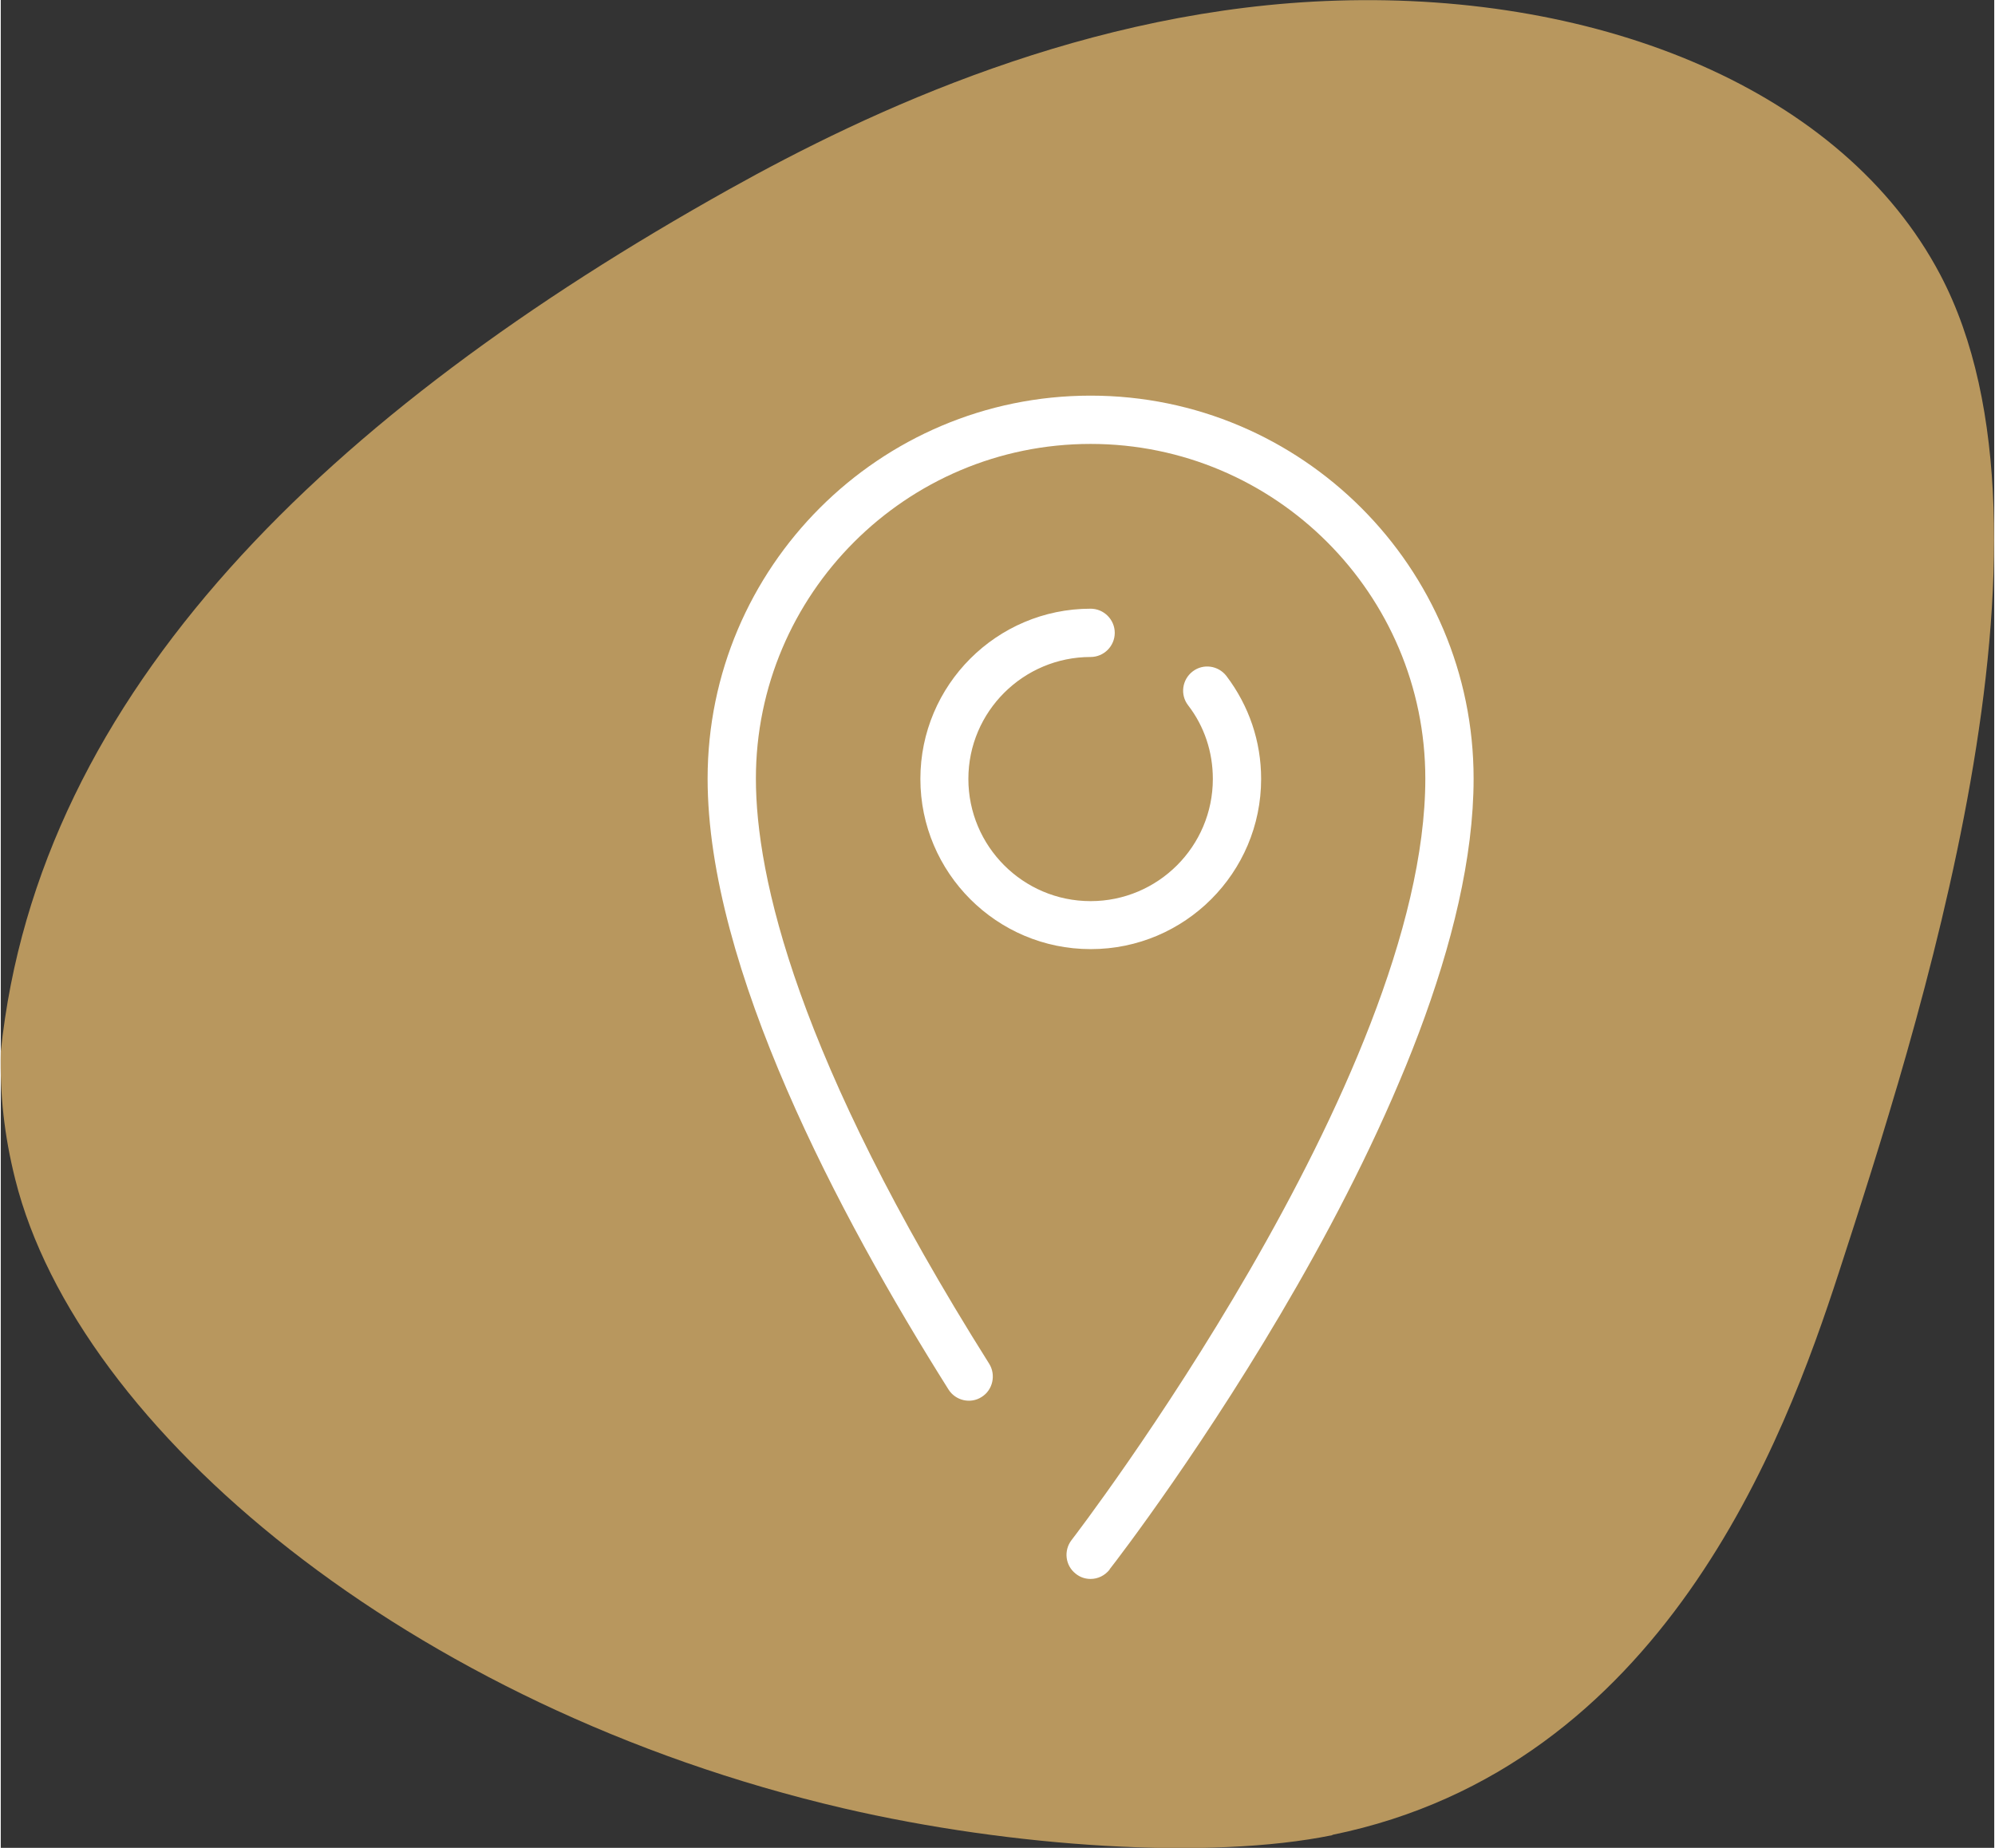<?xml version="1.0" encoding="UTF-8"?>
<!DOCTYPE svg PUBLIC "-//W3C//DTD SVG 1.1//EN" "http://www.w3.org/Graphics/SVG/1.1/DTD/svg11.dtd">
<!-- Creator: CorelDRAW -->
<svg xmlns="http://www.w3.org/2000/svg" xml:space="preserve" width="95px" height="88px" style="shape-rendering:geometricPrecision; text-rendering:geometricPrecision; image-rendering:optimizeQuality; fill-rule:evenodd; clip-rule:evenodd"
viewBox="0 0 6.605 6.123"
 xmlns:xlink="http://www.w3.org/1999/xlink">
 <rect x="0" y="0" width="6.605" height="6.123" fill="#333333" stroke="none"/>
 <defs>
  <style type="text/css">
   <![CDATA[
    .fil0 {fill:#B8975E}
    .fil1 {fill:white}
   ]]>
  </style>
 </defs>
 <g id="Слой_x0020_1">
  <g id="_470702320">
   <path id="_470631968" class="fil0" d="M4.412 6.08c1.096,-0.224 1.498,-1.309 1.678,-1.863 0.258,-0.794 0.793,-2.441 0.336,-3.307 -0.322,-0.611 -1.123,-0.935 -1.998,-0.908 -0.824,0.025 -1.551,0.366 -2.016,0.626 -1.32,0.738 -2.287,1.659 -2.412,2.857 -0.003,0.141 0.011,0.276 0.048,0.423 0.207,0.827 1.305,1.749 2.744,2.084 0.56,0.13 1.215,0.172 1.62,0.089z"/>
   <path id="_263164984" class="fil1" d="M3.674 5.201c-0.016,0.02 -0.039,0.031 -0.063,0.031 -0.017,0 -0.034,-0.005 -0.049,-0.017 -0.035,-0.027 -0.041,-0.077 -0.014,-0.112 0.012,-0.015 1.172,-1.529 1.172,-2.523 0,-0.612 -0.498,-1.109 -1.109,-1.109 -0.612,0 -1.109,0.498 -1.109,1.109 0,0.324 0.134,0.924 0.773,1.939 0.023,0.037 0.012,0.087 -0.025,0.11 -0.037,0.024 -0.087,0.012 -0.11,-0.025 -0.364,-0.578 -0.798,-1.398 -0.798,-2.024 0,-0.7 0.569,-1.269 1.269,-1.269 0.7,0 1.269,0.569 1.269,1.269 0,1.048 -1.156,2.557 -1.206,2.62zm-0.063 -2.056c-0.311,0 -0.564,-0.253 -0.564,-0.564 0,-0.311 0.253,-0.564 0.564,-0.564 0.044,0 0.08,0.036 0.08,0.08 0,0.044 -0.036,0.08 -0.08,0.08 -0.223,0 -0.405,0.181 -0.405,0.404 0,0.223 0.181,0.405 0.405,0.405 0.223,0 0.405,-0.181 0.405,-0.405 0,-0.089 -0.028,-0.174 -0.082,-0.244 -0.027,-0.035 -0.02,-0.085 0.015,-0.112 0.035,-0.027 0.085,-0.02 0.112,0.015 0.075,0.099 0.115,0.217 0.115,0.341 0,0.311 -0.253,0.564 -0.564,0.564z"/>
  </g>
 </g>
</svg>
